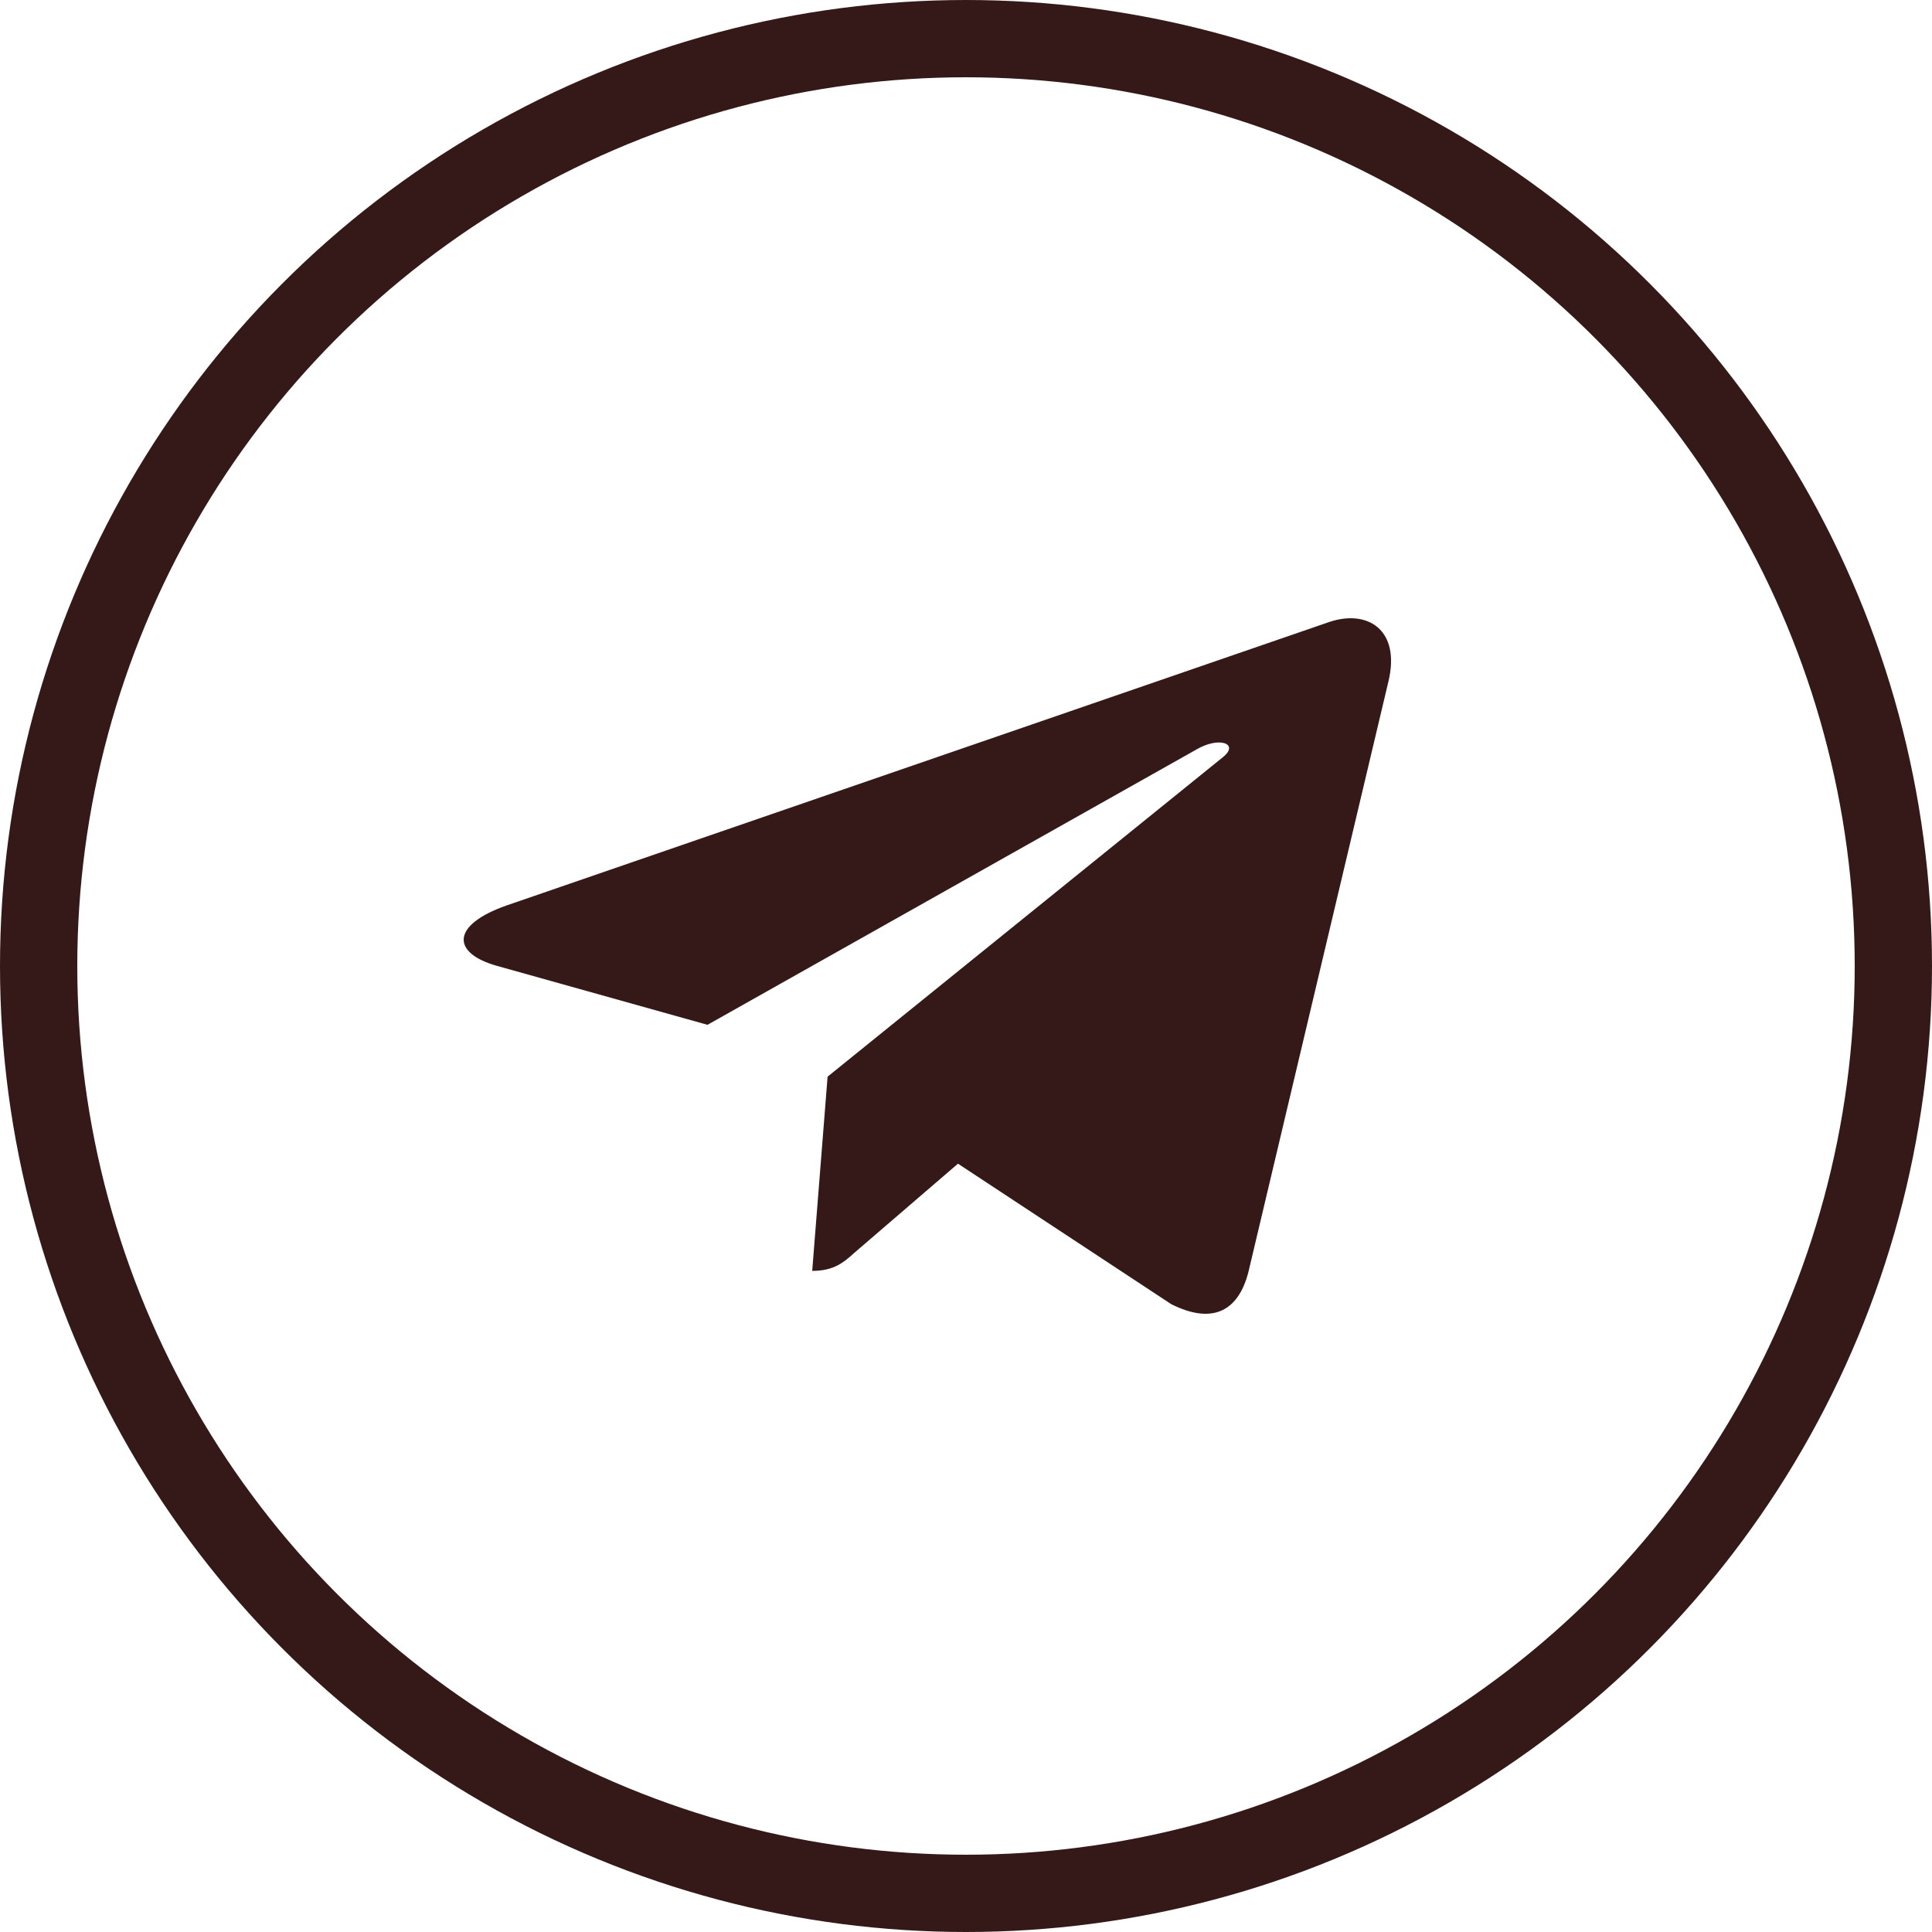 <?xml version="1.0" encoding="UTF-8"?> <svg xmlns="http://www.w3.org/2000/svg" width="25" height="25" viewBox="0 0 25 25" fill="none"> <circle cx="12.5" cy="12.5" r="12" stroke="#341918"></circle> <path d="M17.966 8.819L16.155 16.457C16.018 16.996 15.662 17.13 15.156 16.876L12.396 15.058L11.065 16.203C10.918 16.335 10.795 16.445 10.51 16.445L10.709 13.932L15.823 9.799C16.045 9.622 15.774 9.524 15.477 9.701L9.155 13.261L6.433 12.499C5.842 12.334 5.831 11.97 6.557 11.716L17.202 8.048C17.695 7.883 18.127 8.146 17.966 8.82V8.819Z" fill="#341918"></path> </svg> 